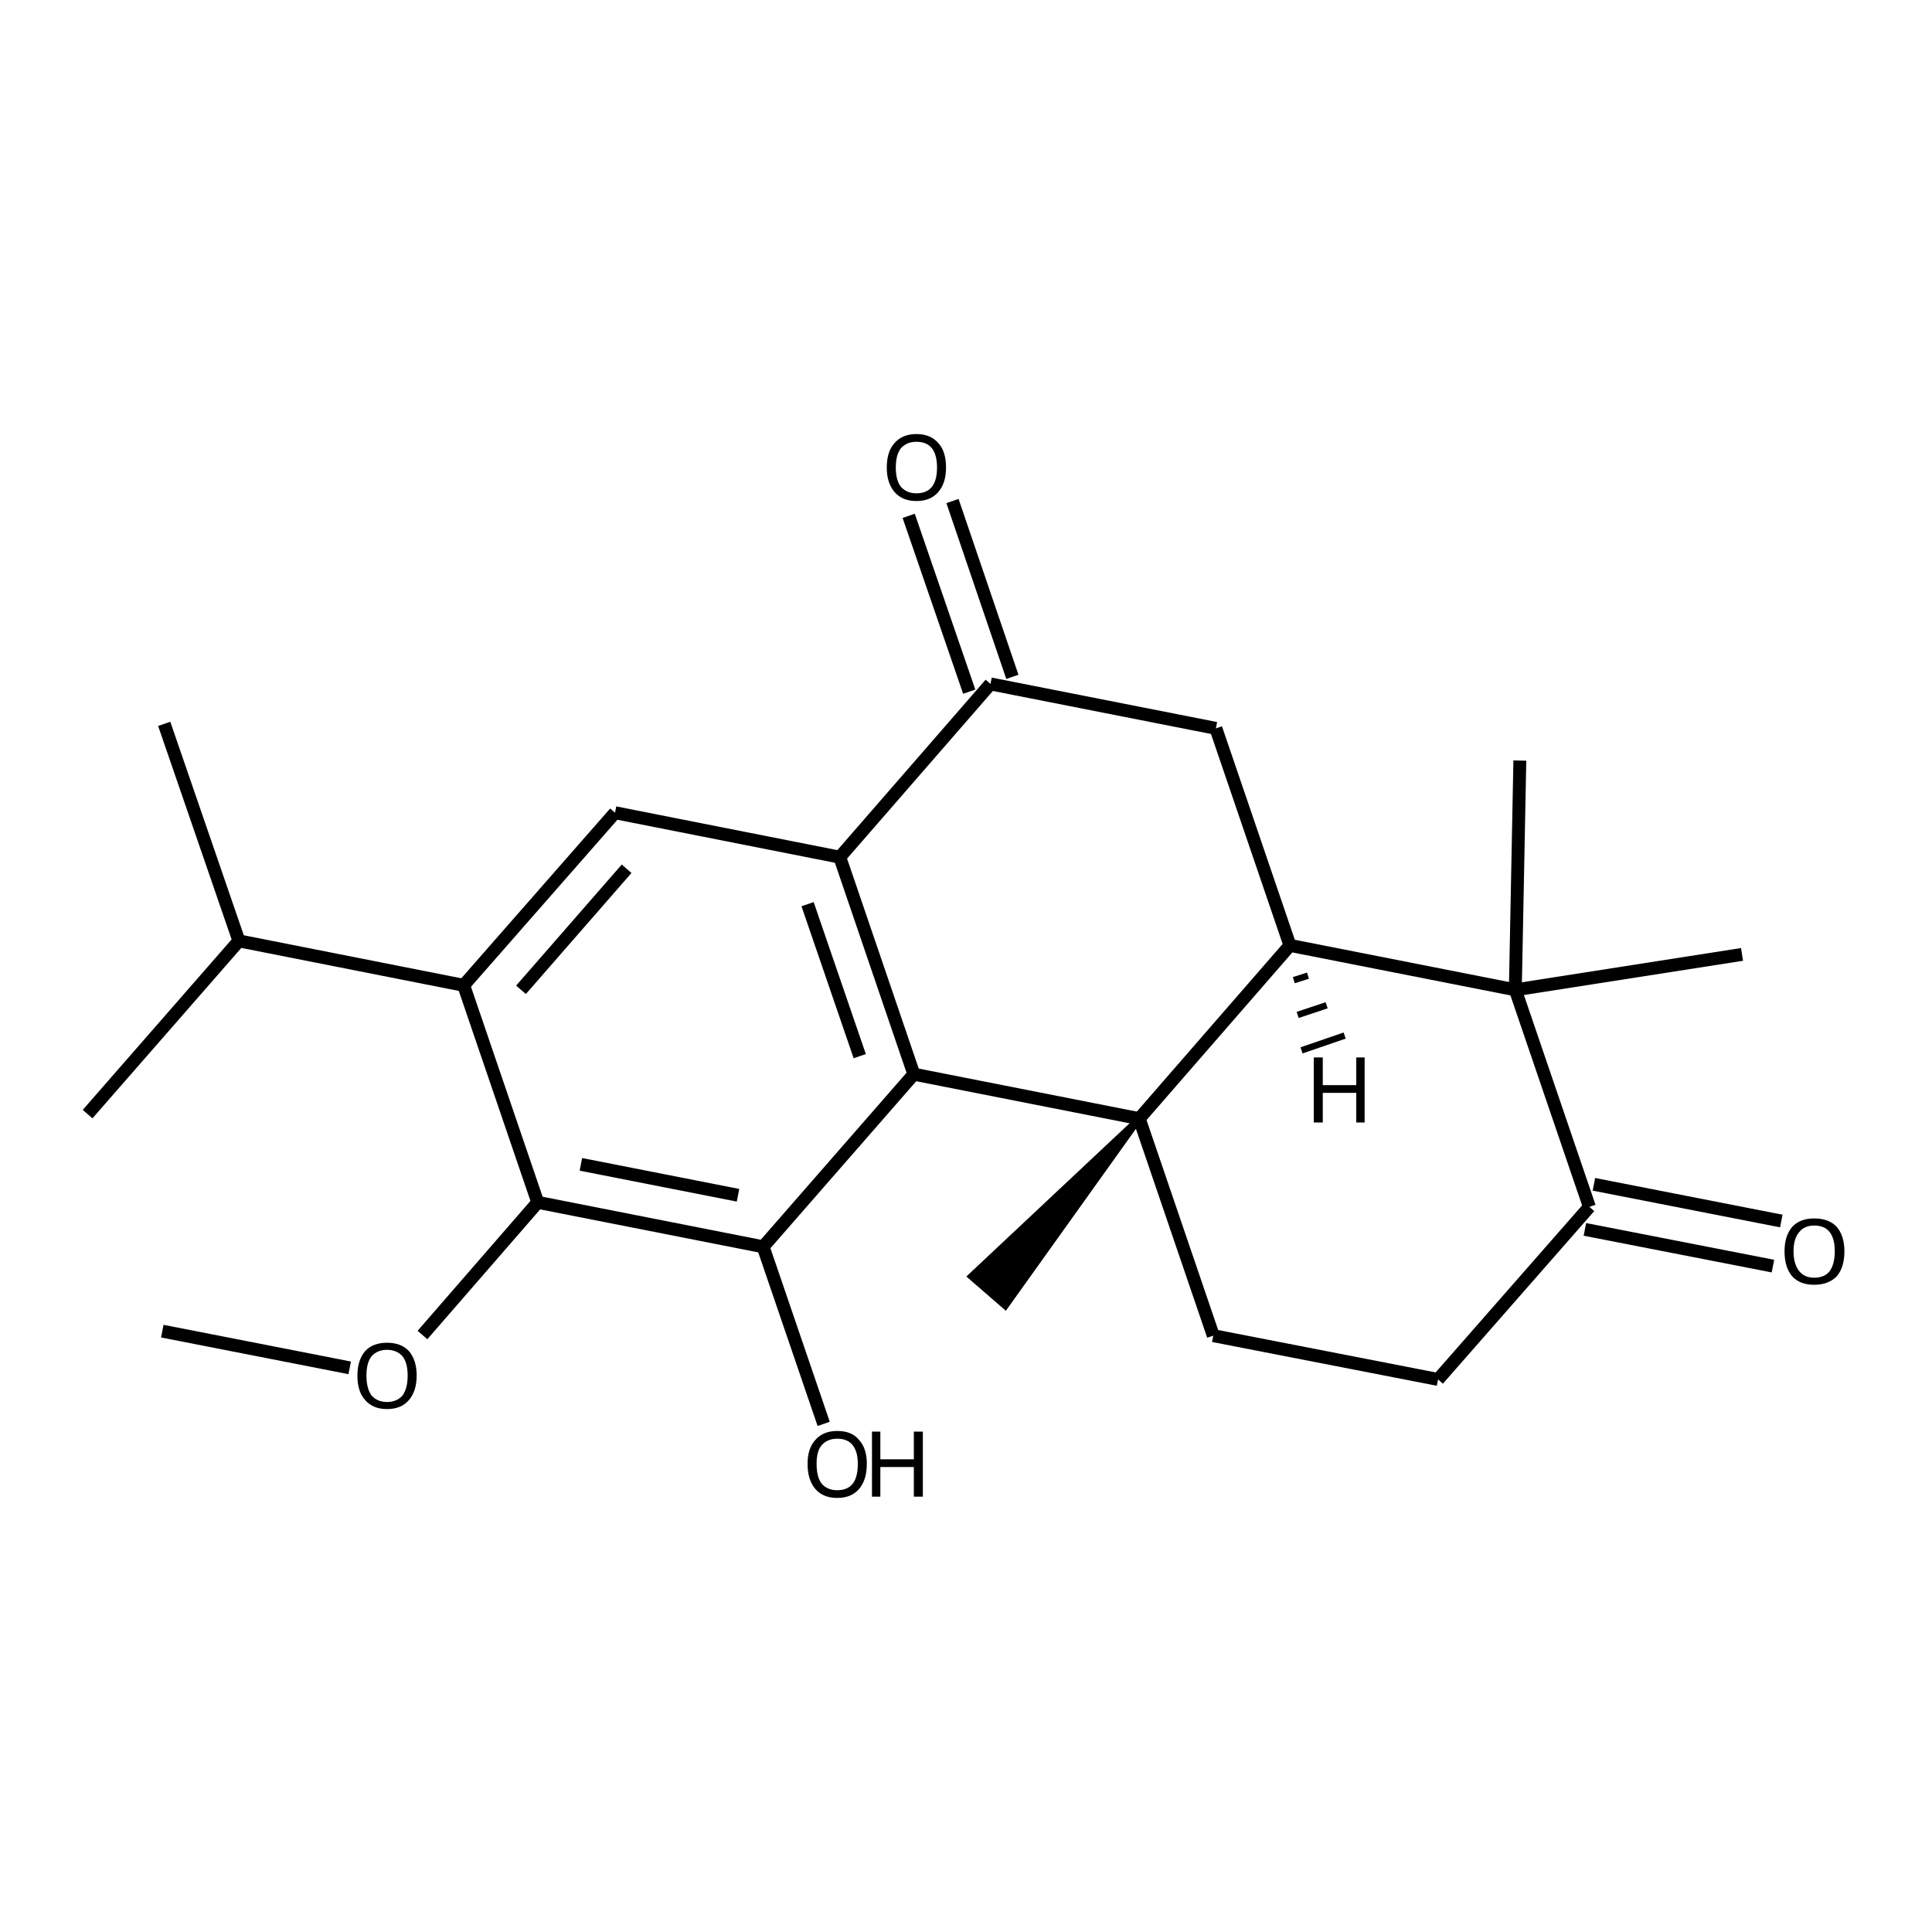 <?xml version='1.0' encoding='iso-8859-1'?>
<svg version='1.1' baseProfile='full'
              xmlns='http://www.w3.org/2000/svg'
                      xmlns:rdkit='http://www.rdkit.org/xml'
                      xmlns:xlink='http://www.w3.org/1999/xlink'
                  xml:space='preserve'
width='300px' height='300px' viewBox='0 0 300 300'>
<!-- END OF HEADER -->
<path class='bond-0 atom-0 atom-1' d='M 25.2,206.7 L 54.3,212.4' style='fill:none;fill-rule:evenodd;stroke:#000000;stroke-width:2.0px;stroke-linecap:butt;stroke-linejoin:miter;stroke-opacity:1' />
<path class='bond-1 atom-1 atom-2' d='M 65.6,207.3 L 83.5,186.7' style='fill:none;fill-rule:evenodd;stroke:#000000;stroke-width:2.0px;stroke-linecap:butt;stroke-linejoin:miter;stroke-opacity:1' />
<path class='bond-2 atom-2 atom-3' d='M 83.5,186.7 L 118.5,193.6' style='fill:none;fill-rule:evenodd;stroke:#000000;stroke-width:2.0px;stroke-linecap:butt;stroke-linejoin:miter;stroke-opacity:1' />
<path class='bond-2 atom-2 atom-3' d='M 90.2,180.8 L 114.6,185.6' style='fill:none;fill-rule:evenodd;stroke:#000000;stroke-width:2.0px;stroke-linecap:butt;stroke-linejoin:miter;stroke-opacity:1' />
<path class='bond-3 atom-3 atom-4' d='M 118.5,193.6 L 127.9,221.1' style='fill:none;fill-rule:evenodd;stroke:#000000;stroke-width:2.0px;stroke-linecap:butt;stroke-linejoin:miter;stroke-opacity:1' />
<path class='bond-4 atom-3 atom-5' d='M 118.5,193.6 L 141.9,166.8' style='fill:none;fill-rule:evenodd;stroke:#000000;stroke-width:2.0px;stroke-linecap:butt;stroke-linejoin:miter;stroke-opacity:1' />
<path class='bond-5 atom-5 atom-6' d='M 141.9,166.8 L 130.4,133.1' style='fill:none;fill-rule:evenodd;stroke:#000000;stroke-width:2.0px;stroke-linecap:butt;stroke-linejoin:miter;stroke-opacity:1' />
<path class='bond-5 atom-5 atom-6' d='M 133.5,164.0 L 125.4,140.4' style='fill:none;fill-rule:evenodd;stroke:#000000;stroke-width:2.0px;stroke-linecap:butt;stroke-linejoin:miter;stroke-opacity:1' />
<path class='bond-6 atom-6 atom-7' d='M 130.4,133.1 L 95.5,126.2' style='fill:none;fill-rule:evenodd;stroke:#000000;stroke-width:2.0px;stroke-linecap:butt;stroke-linejoin:miter;stroke-opacity:1' />
<path class='bond-7 atom-7 atom-8' d='M 95.5,126.2 L 72.0,153.0' style='fill:none;fill-rule:evenodd;stroke:#000000;stroke-width:2.0px;stroke-linecap:butt;stroke-linejoin:miter;stroke-opacity:1' />
<path class='bond-7 atom-7 atom-8' d='M 97.3,134.9 L 80.9,153.7' style='fill:none;fill-rule:evenodd;stroke:#000000;stroke-width:2.0px;stroke-linecap:butt;stroke-linejoin:miter;stroke-opacity:1' />
<path class='bond-8 atom-8 atom-9' d='M 72.0,153.0 L 37.1,146.1' style='fill:none;fill-rule:evenodd;stroke:#000000;stroke-width:2.0px;stroke-linecap:butt;stroke-linejoin:miter;stroke-opacity:1' />
<path class='bond-9 atom-9 atom-10' d='M 37.1,146.1 L 25.5,112.4' style='fill:none;fill-rule:evenodd;stroke:#000000;stroke-width:2.0px;stroke-linecap:butt;stroke-linejoin:miter;stroke-opacity:1' />
<path class='bond-10 atom-9 atom-11' d='M 37.1,146.1 L 13.6,173.0' style='fill:none;fill-rule:evenodd;stroke:#000000;stroke-width:2.0px;stroke-linecap:butt;stroke-linejoin:miter;stroke-opacity:1' />
<path class='bond-11 atom-6 atom-12' d='M 130.4,133.1 L 153.8,106.2' style='fill:none;fill-rule:evenodd;stroke:#000000;stroke-width:2.0px;stroke-linecap:butt;stroke-linejoin:miter;stroke-opacity:1' />
<path class='bond-12 atom-12 atom-13' d='M 150.5,107.4 L 141.1,80.1' style='fill:none;fill-rule:evenodd;stroke:#000000;stroke-width:2.0px;stroke-linecap:butt;stroke-linejoin:miter;stroke-opacity:1' />
<path class='bond-12 atom-12 atom-13' d='M 157.2,105.1 L 147.9,77.8' style='fill:none;fill-rule:evenodd;stroke:#000000;stroke-width:2.0px;stroke-linecap:butt;stroke-linejoin:miter;stroke-opacity:1' />
<path class='bond-13 atom-12 atom-14' d='M 153.8,106.2 L 188.8,113.1' style='fill:none;fill-rule:evenodd;stroke:#000000;stroke-width:2.0px;stroke-linecap:butt;stroke-linejoin:miter;stroke-opacity:1' />
<path class='bond-14 atom-14 atom-15' d='M 188.8,113.1 L 200.3,146.8' style='fill:none;fill-rule:evenodd;stroke:#000000;stroke-width:2.0px;stroke-linecap:butt;stroke-linejoin:miter;stroke-opacity:1' />
<path class='bond-15 atom-15 atom-16' d='M 200.3,146.8 L 176.9,173.7' style='fill:none;fill-rule:evenodd;stroke:#000000;stroke-width:2.0px;stroke-linecap:butt;stroke-linejoin:miter;stroke-opacity:1' />
<path class='bond-16 atom-16 atom-17' d='M 176.9,173.7 L 156.1,202.8 L 150.8,198.2 Z' style='fill:#000000;fill-rule:evenodd;fill-opacity:1;stroke:#000000;stroke-width:1.0px;stroke-linecap:butt;stroke-linejoin:miter;stroke-opacity:1;' />
<path class='bond-17 atom-16 atom-18' d='M 176.9,173.7 L 188.4,207.4' style='fill:none;fill-rule:evenodd;stroke:#000000;stroke-width:2.0px;stroke-linecap:butt;stroke-linejoin:miter;stroke-opacity:1' />
<path class='bond-18 atom-18 atom-19' d='M 188.4,207.4 L 223.3,214.2' style='fill:none;fill-rule:evenodd;stroke:#000000;stroke-width:2.0px;stroke-linecap:butt;stroke-linejoin:miter;stroke-opacity:1' />
<path class='bond-19 atom-19 atom-20' d='M 223.3,214.2 L 246.8,187.4' style='fill:none;fill-rule:evenodd;stroke:#000000;stroke-width:2.0px;stroke-linecap:butt;stroke-linejoin:miter;stroke-opacity:1' />
<path class='bond-20 atom-20 atom-21' d='M 247.5,183.9 L 276.6,189.6' style='fill:none;fill-rule:evenodd;stroke:#000000;stroke-width:2.0px;stroke-linecap:butt;stroke-linejoin:miter;stroke-opacity:1' />
<path class='bond-20 atom-20 atom-21' d='M 246.1,190.9 L 275.3,196.6' style='fill:none;fill-rule:evenodd;stroke:#000000;stroke-width:2.0px;stroke-linecap:butt;stroke-linejoin:miter;stroke-opacity:1' />
<path class='bond-21 atom-20 atom-22' d='M 246.8,187.4 L 235.3,153.7' style='fill:none;fill-rule:evenodd;stroke:#000000;stroke-width:2.0px;stroke-linecap:butt;stroke-linejoin:miter;stroke-opacity:1' />
<path class='bond-22 atom-22 atom-23' d='M 235.3,153.7 L 236.0,118.1' style='fill:none;fill-rule:evenodd;stroke:#000000;stroke-width:2.0px;stroke-linecap:butt;stroke-linejoin:miter;stroke-opacity:1' />
<path class='bond-23 atom-22 atom-24' d='M 235.3,153.7 L 270.5,148.2' style='fill:none;fill-rule:evenodd;stroke:#000000;stroke-width:2.0px;stroke-linecap:butt;stroke-linejoin:miter;stroke-opacity:1' />
<path class='bond-24 atom-8 atom-2' d='M 72.0,153.0 L 83.5,186.7' style='fill:none;fill-rule:evenodd;stroke:#000000;stroke-width:2.0px;stroke-linecap:butt;stroke-linejoin:miter;stroke-opacity:1' />
<path class='bond-25 atom-22 atom-15' d='M 235.3,153.7 L 200.3,146.8' style='fill:none;fill-rule:evenodd;stroke:#000000;stroke-width:2.0px;stroke-linecap:butt;stroke-linejoin:miter;stroke-opacity:1' />
<path class='bond-26 atom-16 atom-5' d='M 176.9,173.7 L 141.9,166.8' style='fill:none;fill-rule:evenodd;stroke:#000000;stroke-width:2.0px;stroke-linecap:butt;stroke-linejoin:miter;stroke-opacity:1' />
<path class='bond-27 atom-15 atom-25' d='M 200.9,152.2 L 203.1,151.5' style='fill:none;fill-rule:evenodd;stroke:#000000;stroke-width:1.0px;stroke-linecap:butt;stroke-linejoin:miter;stroke-opacity:1' />
<path class='bond-27 atom-15 atom-25' d='M 201.5,157.6 L 206.0,156.1' style='fill:none;fill-rule:evenodd;stroke:#000000;stroke-width:1.0px;stroke-linecap:butt;stroke-linejoin:miter;stroke-opacity:1' />
<path class='bond-27 atom-15 atom-25' d='M 202.1,163.1 L 208.8,160.8' style='fill:none;fill-rule:evenodd;stroke:#000000;stroke-width:1.0px;stroke-linecap:butt;stroke-linejoin:miter;stroke-opacity:1' />
<path class='atom-1' d='M 55.5 213.6
Q 55.5 211.2, 56.7 209.8
Q 57.9 208.5, 60.1 208.5
Q 62.3 208.5, 63.5 209.8
Q 64.7 211.2, 64.7 213.6
Q 64.7 216.0, 63.5 217.4
Q 62.3 218.8, 60.1 218.8
Q 57.9 218.8, 56.7 217.4
Q 55.5 216.1, 55.5 213.6
M 60.1 217.7
Q 61.6 217.7, 62.5 216.7
Q 63.3 215.6, 63.3 213.6
Q 63.3 211.6, 62.5 210.6
Q 61.6 209.6, 60.1 209.6
Q 58.6 209.6, 57.7 210.6
Q 56.9 211.6, 56.9 213.6
Q 56.9 215.6, 57.7 216.7
Q 58.6 217.7, 60.1 217.7
' fill='#000000'/>
<path class='atom-4' d='M 125.4 227.3
Q 125.4 224.9, 126.6 223.6
Q 127.8 222.2, 130.0 222.2
Q 132.3 222.2, 133.4 223.6
Q 134.6 224.9, 134.6 227.3
Q 134.6 229.8, 133.4 231.2
Q 132.2 232.6, 130.0 232.6
Q 127.8 232.6, 126.6 231.2
Q 125.4 229.8, 125.4 227.3
M 130.0 231.4
Q 131.6 231.4, 132.4 230.4
Q 133.2 229.4, 133.2 227.3
Q 133.2 225.4, 132.4 224.4
Q 131.6 223.4, 130.0 223.4
Q 128.5 223.4, 127.6 224.4
Q 126.8 225.3, 126.8 227.3
Q 126.8 229.4, 127.6 230.4
Q 128.5 231.4, 130.0 231.4
' fill='#000000'/>
<path class='atom-4' d='M 135.4 222.3
L 136.7 222.3
L 136.7 226.6
L 141.9 226.6
L 141.9 222.3
L 143.3 222.3
L 143.3 232.4
L 141.9 232.4
L 141.9 227.8
L 136.7 227.8
L 136.7 232.4
L 135.4 232.4
L 135.4 222.3
' fill='#000000'/>
<path class='atom-13' d='M 137.7 72.6
Q 137.7 70.1, 138.9 68.8
Q 140.1 67.4, 142.3 67.4
Q 144.5 67.4, 145.7 68.8
Q 146.9 70.1, 146.9 72.6
Q 146.9 75.0, 145.7 76.4
Q 144.5 77.8, 142.3 77.8
Q 140.1 77.8, 138.9 76.4
Q 137.7 75.0, 137.7 72.6
M 142.3 76.6
Q 143.9 76.6, 144.7 75.6
Q 145.5 74.6, 145.5 72.6
Q 145.5 70.6, 144.7 69.6
Q 143.9 68.6, 142.3 68.6
Q 140.8 68.6, 139.9 69.6
Q 139.1 70.6, 139.1 72.6
Q 139.1 74.6, 139.9 75.6
Q 140.8 76.6, 142.3 76.6
' fill='#000000'/>
<path class='atom-21' d='M 277.1 194.3
Q 277.1 191.9, 278.3 190.5
Q 279.5 189.2, 281.7 189.2
Q 284.0 189.2, 285.2 190.5
Q 286.4 191.9, 286.4 194.3
Q 286.4 196.8, 285.2 198.2
Q 283.9 199.5, 281.7 199.5
Q 279.5 199.5, 278.3 198.2
Q 277.1 196.8, 277.1 194.3
M 281.7 198.4
Q 283.3 198.4, 284.1 197.4
Q 284.9 196.3, 284.9 194.3
Q 284.9 192.3, 284.1 191.3
Q 283.3 190.3, 281.7 190.3
Q 280.2 190.3, 279.4 191.3
Q 278.5 192.3, 278.5 194.3
Q 278.5 196.3, 279.4 197.4
Q 280.2 198.4, 281.7 198.4
' fill='#000000'/>
<path class='atom-25' d='M 204.0 164.2
L 205.4 164.2
L 205.4 168.5
L 210.6 168.5
L 210.6 164.2
L 211.9 164.2
L 211.9 174.3
L 210.6 174.3
L 210.6 169.7
L 205.4 169.7
L 205.4 174.3
L 204.0 174.3
L 204.0 164.2
' fill='#000000'/>
</svg>
